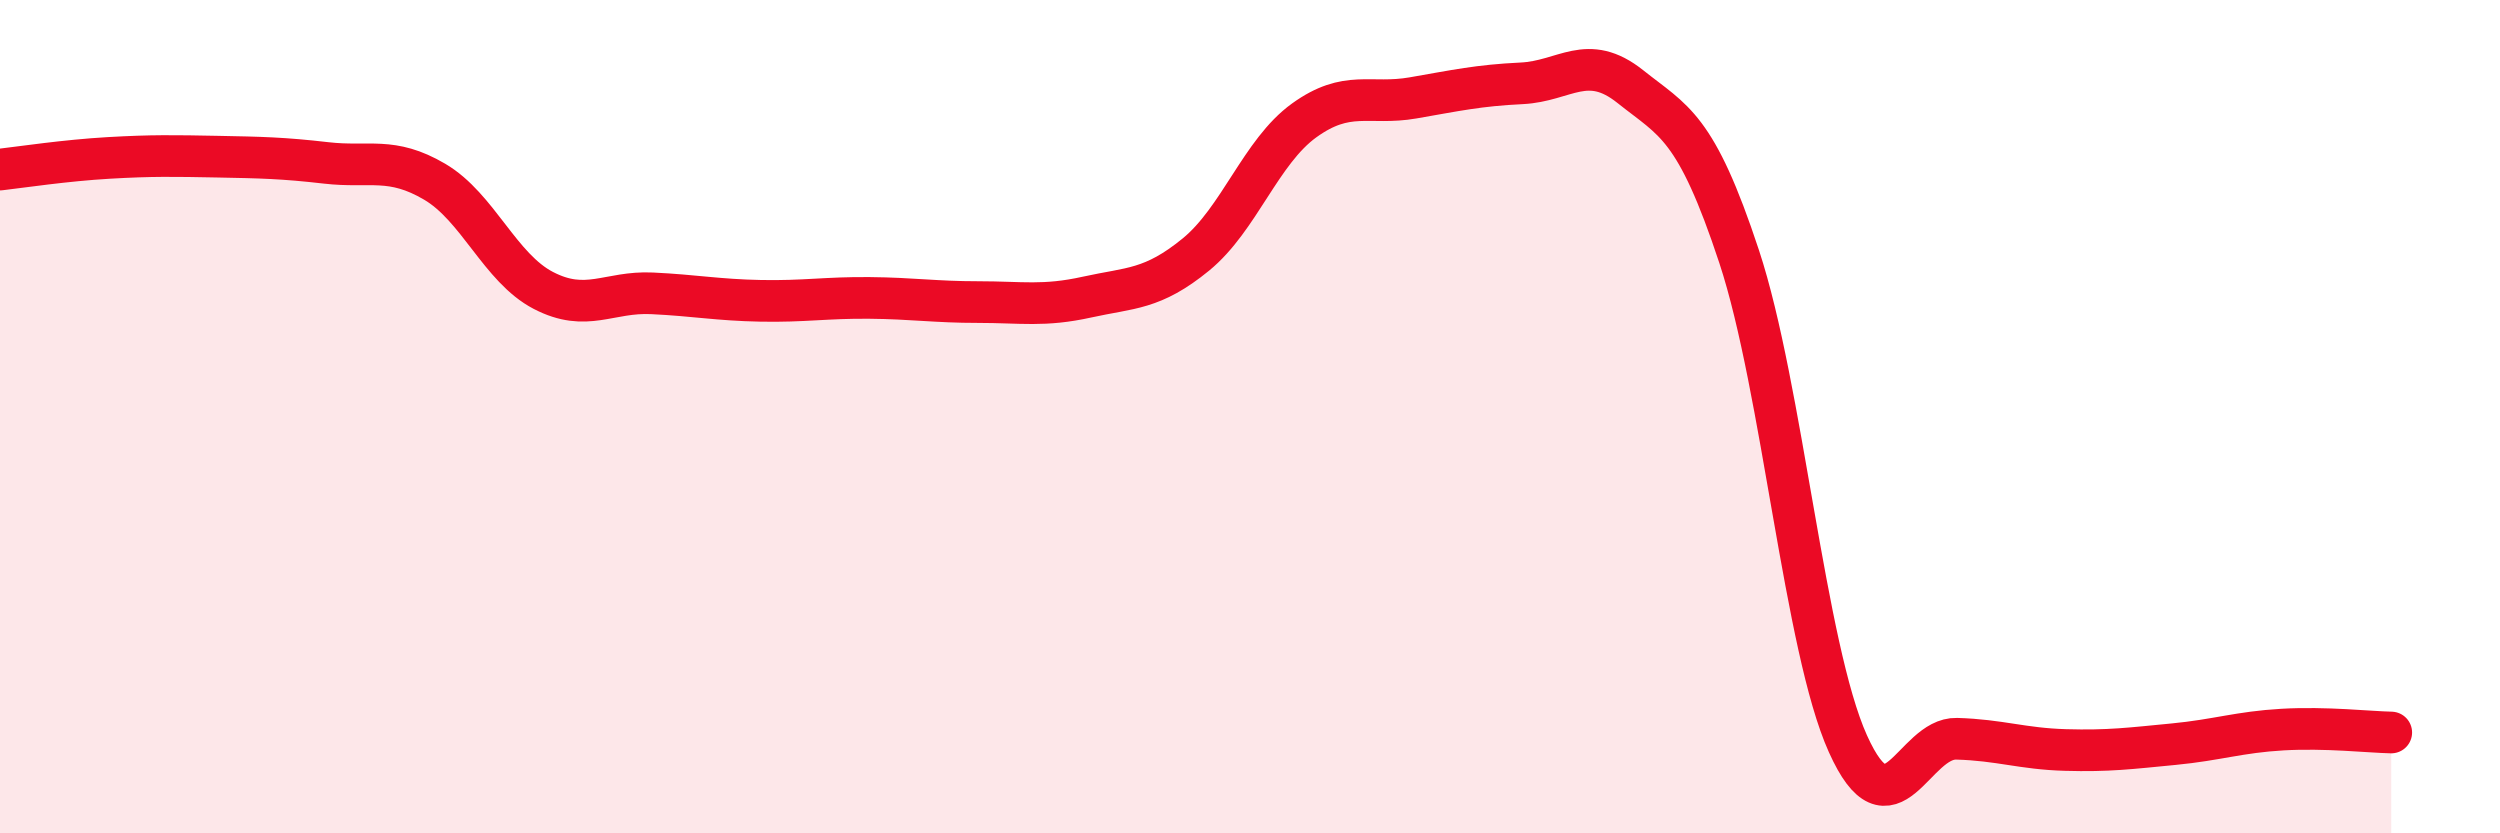 
    <svg width="60" height="20" viewBox="0 0 60 20" xmlns="http://www.w3.org/2000/svg">
      <path
        d="M 0,4.07 C 0.52,4.01 1.57,3.85 2.61,3.79 C 3.65,3.73 4.18,3.74 5.22,3.76 C 6.26,3.78 6.79,3.79 7.83,3.91 C 8.87,4.03 9.39,3.75 10.43,4.36 C 11.47,4.97 12,6.43 13.04,6.97 C 14.08,7.51 14.61,6.99 15.65,7.04 C 16.69,7.09 17.22,7.2 18.26,7.22 C 19.3,7.24 19.83,7.14 20.87,7.15 C 21.91,7.16 22.44,7.25 23.48,7.25 C 24.52,7.25 25.05,7.36 26.09,7.13 C 27.13,6.9 27.66,6.96 28.7,6.11 C 29.74,5.26 30.26,3.64 31.3,2.89 C 32.34,2.14 32.87,2.53 33.91,2.35 C 34.95,2.17 35.48,2.05 36.52,2 C 37.56,1.95 38.09,1.25 39.13,2.08 C 40.17,2.91 40.7,3.01 41.74,6.16 C 42.78,9.31 43.31,15.54 44.35,17.85 C 45.39,20.16 45.92,17.7 46.96,17.73 C 48,17.76 48.53,17.97 49.57,18 C 50.61,18.03 51.13,17.96 52.17,17.86 C 53.21,17.76 53.74,17.57 54.78,17.51 C 55.82,17.45 56.87,17.57 57.39,17.58L57.39 20L0 20Z"
        fill="#EB0A25"
        opacity="0.1"
        stroke-linecap="round"
        stroke-linejoin="round"
      />
      <path
        d="M 0,4.07 C 0.52,4.01 1.57,3.85 2.61,3.79 C 3.65,3.73 4.18,3.74 5.22,3.76 C 6.26,3.78 6.79,3.79 7.83,3.91 C 8.87,4.03 9.39,3.75 10.43,4.36 C 11.47,4.97 12,6.43 13.04,6.97 C 14.08,7.51 14.61,6.99 15.65,7.04 C 16.69,7.09 17.22,7.2 18.26,7.22 C 19.3,7.24 19.83,7.14 20.87,7.15 C 21.91,7.16 22.44,7.25 23.48,7.25 C 24.52,7.25 25.05,7.36 26.09,7.13 C 27.13,6.9 27.66,6.96 28.7,6.11 C 29.74,5.26 30.26,3.64 31.3,2.89 C 32.34,2.14 32.87,2.53 33.91,2.35 C 34.95,2.17 35.48,2.05 36.52,2 C 37.56,1.95 38.09,1.25 39.13,2.08 C 40.17,2.91 40.7,3.01 41.74,6.16 C 42.78,9.31 43.31,15.54 44.35,17.85 C 45.39,20.16 45.92,17.7 46.96,17.73 C 48,17.76 48.53,17.97 49.57,18 C 50.61,18.03 51.13,17.96 52.17,17.86 C 53.21,17.76 53.74,17.57 54.78,17.51 C 55.82,17.45 56.87,17.57 57.39,17.58"
        stroke="#EB0A25"
        stroke-width="1"
        fill="none"
        stroke-linecap="round"
        stroke-linejoin="round"
      />
    </svg>
  